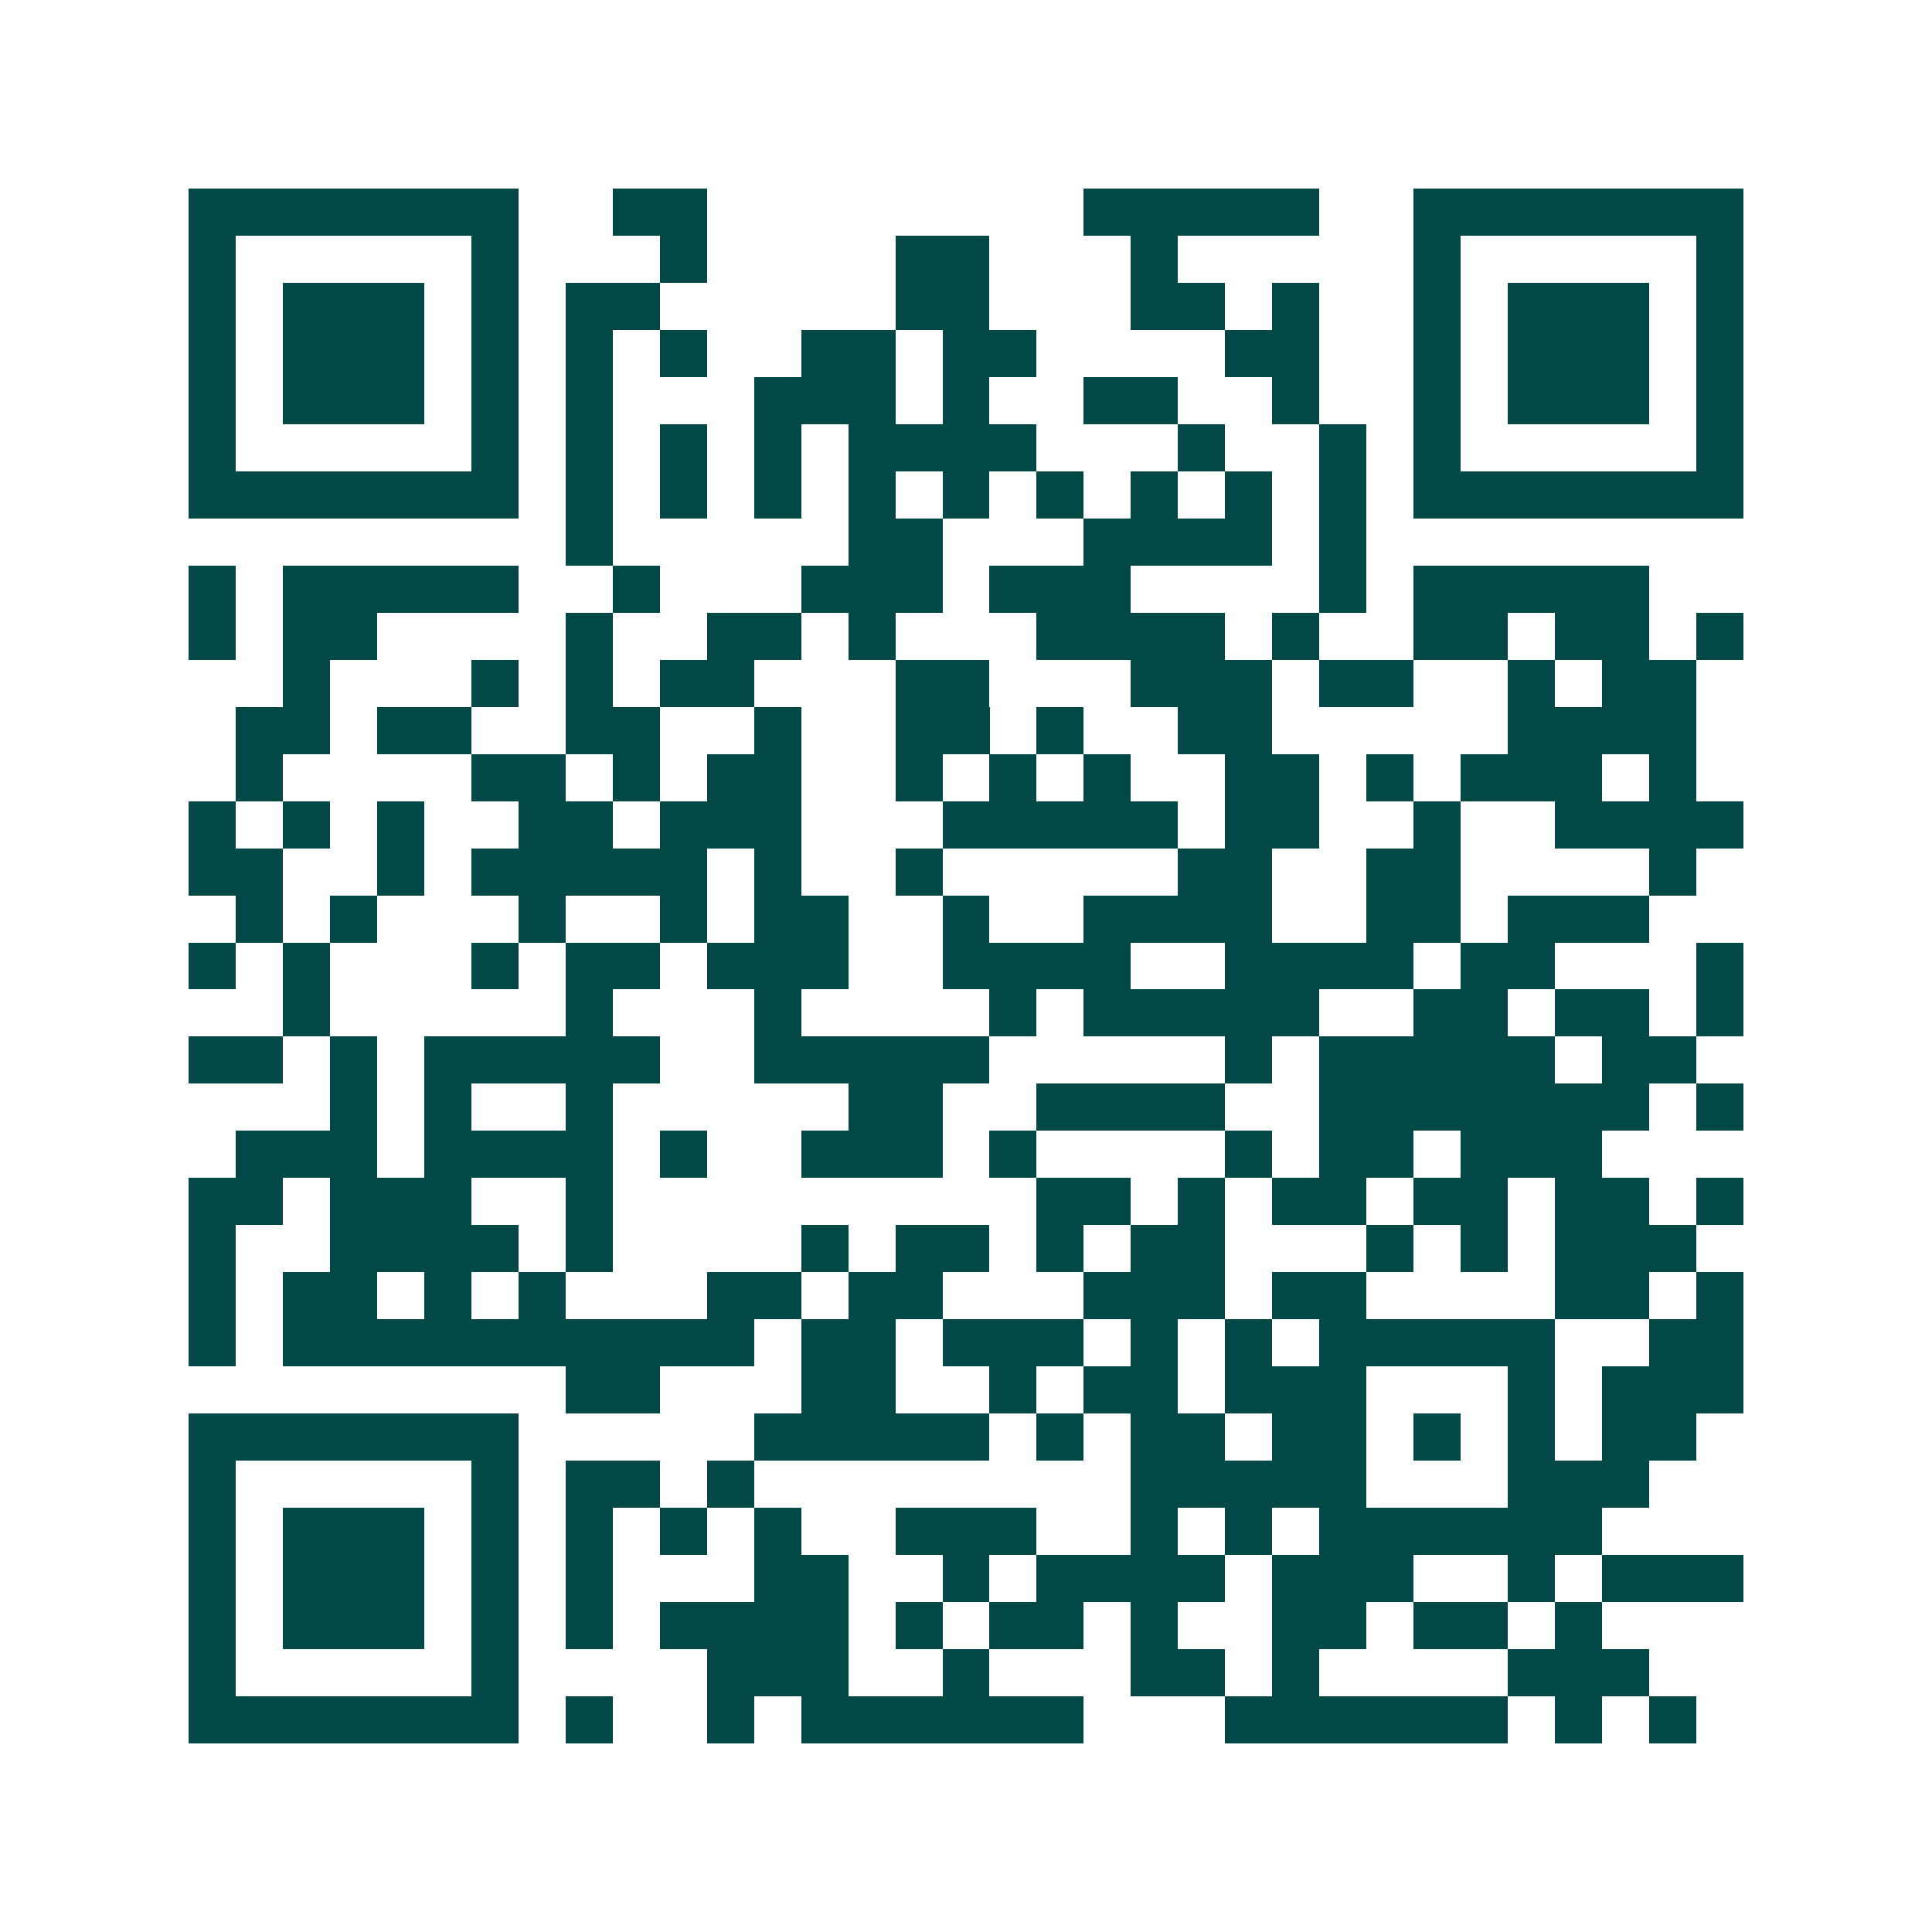 <svg xmlns="http://www.w3.org/2000/svg" width="200" height="200" viewBox="0 0 41 41" shape-rendering="crispEdges"><path fill="#ffffff" d="M0 0h41v41H0z"/><path stroke="#014847" d="M4 4.5h7m2 0h2m8 0h5m2 0h7M4 5.5h1m5 0h1m3 0h1m4 0h2m3 0h1m5 0h1m5 0h1M4 6.5h1m1 0h3m1 0h1m1 0h2m5 0h2m3 0h2m1 0h1m2 0h1m1 0h3m1 0h1M4 7.5h1m1 0h3m1 0h1m1 0h1m1 0h1m2 0h2m1 0h2m4 0h2m2 0h1m1 0h3m1 0h1M4 8.5h1m1 0h3m1 0h1m1 0h1m3 0h3m1 0h1m2 0h2m2 0h1m2 0h1m1 0h3m1 0h1M4 9.5h1m5 0h1m1 0h1m1 0h1m1 0h1m1 0h4m3 0h1m2 0h1m1 0h1m5 0h1M4 10.5h7m1 0h1m1 0h1m1 0h1m1 0h1m1 0h1m1 0h1m1 0h1m1 0h1m1 0h1m1 0h7M12 11.5h1m5 0h2m3 0h4m1 0h1M4 12.5h1m1 0h5m2 0h1m3 0h3m1 0h3m4 0h1m1 0h5M4 13.5h1m1 0h2m4 0h1m2 0h2m1 0h1m3 0h4m1 0h1m2 0h2m1 0h2m1 0h1M6 14.5h1m3 0h1m1 0h1m1 0h2m3 0h2m3 0h3m1 0h2m2 0h1m1 0h2M5 15.5h2m1 0h2m2 0h2m2 0h1m2 0h2m1 0h1m2 0h2m5 0h4M5 16.5h1m4 0h2m1 0h1m1 0h2m2 0h1m1 0h1m1 0h1m2 0h2m1 0h1m1 0h3m1 0h1M4 17.5h1m1 0h1m1 0h1m2 0h2m1 0h3m3 0h5m1 0h2m2 0h1m2 0h4M4 18.5h2m2 0h1m1 0h5m1 0h1m2 0h1m5 0h2m2 0h2m4 0h1M5 19.5h1m1 0h1m3 0h1m2 0h1m1 0h2m2 0h1m2 0h4m2 0h2m1 0h3M4 20.5h1m1 0h1m3 0h1m1 0h2m1 0h3m2 0h4m2 0h4m1 0h2m3 0h1M6 21.5h1m5 0h1m3 0h1m4 0h1m1 0h5m2 0h2m1 0h2m1 0h1M4 22.5h2m1 0h1m1 0h5m2 0h5m5 0h1m1 0h5m1 0h2M7 23.5h1m1 0h1m2 0h1m5 0h2m2 0h4m2 0h7m1 0h1M5 24.5h3m1 0h4m1 0h1m2 0h3m1 0h1m4 0h1m1 0h2m1 0h3M4 25.5h2m1 0h3m2 0h1m9 0h2m1 0h1m1 0h2m1 0h2m1 0h2m1 0h1M4 26.5h1m2 0h4m1 0h1m4 0h1m1 0h2m1 0h1m1 0h2m3 0h1m1 0h1m1 0h3M4 27.5h1m1 0h2m1 0h1m1 0h1m3 0h2m1 0h2m3 0h3m1 0h2m4 0h2m1 0h1M4 28.5h1m1 0h10m1 0h2m1 0h3m1 0h1m1 0h1m1 0h5m2 0h2M12 29.5h2m3 0h2m2 0h1m1 0h2m1 0h3m3 0h1m1 0h3M4 30.5h7m5 0h5m1 0h1m1 0h2m1 0h2m1 0h1m1 0h1m1 0h2M4 31.5h1m5 0h1m1 0h2m1 0h1m8 0h5m3 0h3M4 32.5h1m1 0h3m1 0h1m1 0h1m1 0h1m1 0h1m2 0h3m2 0h1m1 0h1m1 0h6M4 33.5h1m1 0h3m1 0h1m1 0h1m3 0h2m2 0h1m1 0h4m1 0h3m2 0h1m1 0h3M4 34.5h1m1 0h3m1 0h1m1 0h1m1 0h4m1 0h1m1 0h2m1 0h1m2 0h2m1 0h2m1 0h1M4 35.5h1m5 0h1m4 0h3m2 0h1m3 0h2m1 0h1m4 0h3M4 36.5h7m1 0h1m2 0h1m1 0h6m3 0h6m1 0h1m1 0h1"/></svg>
